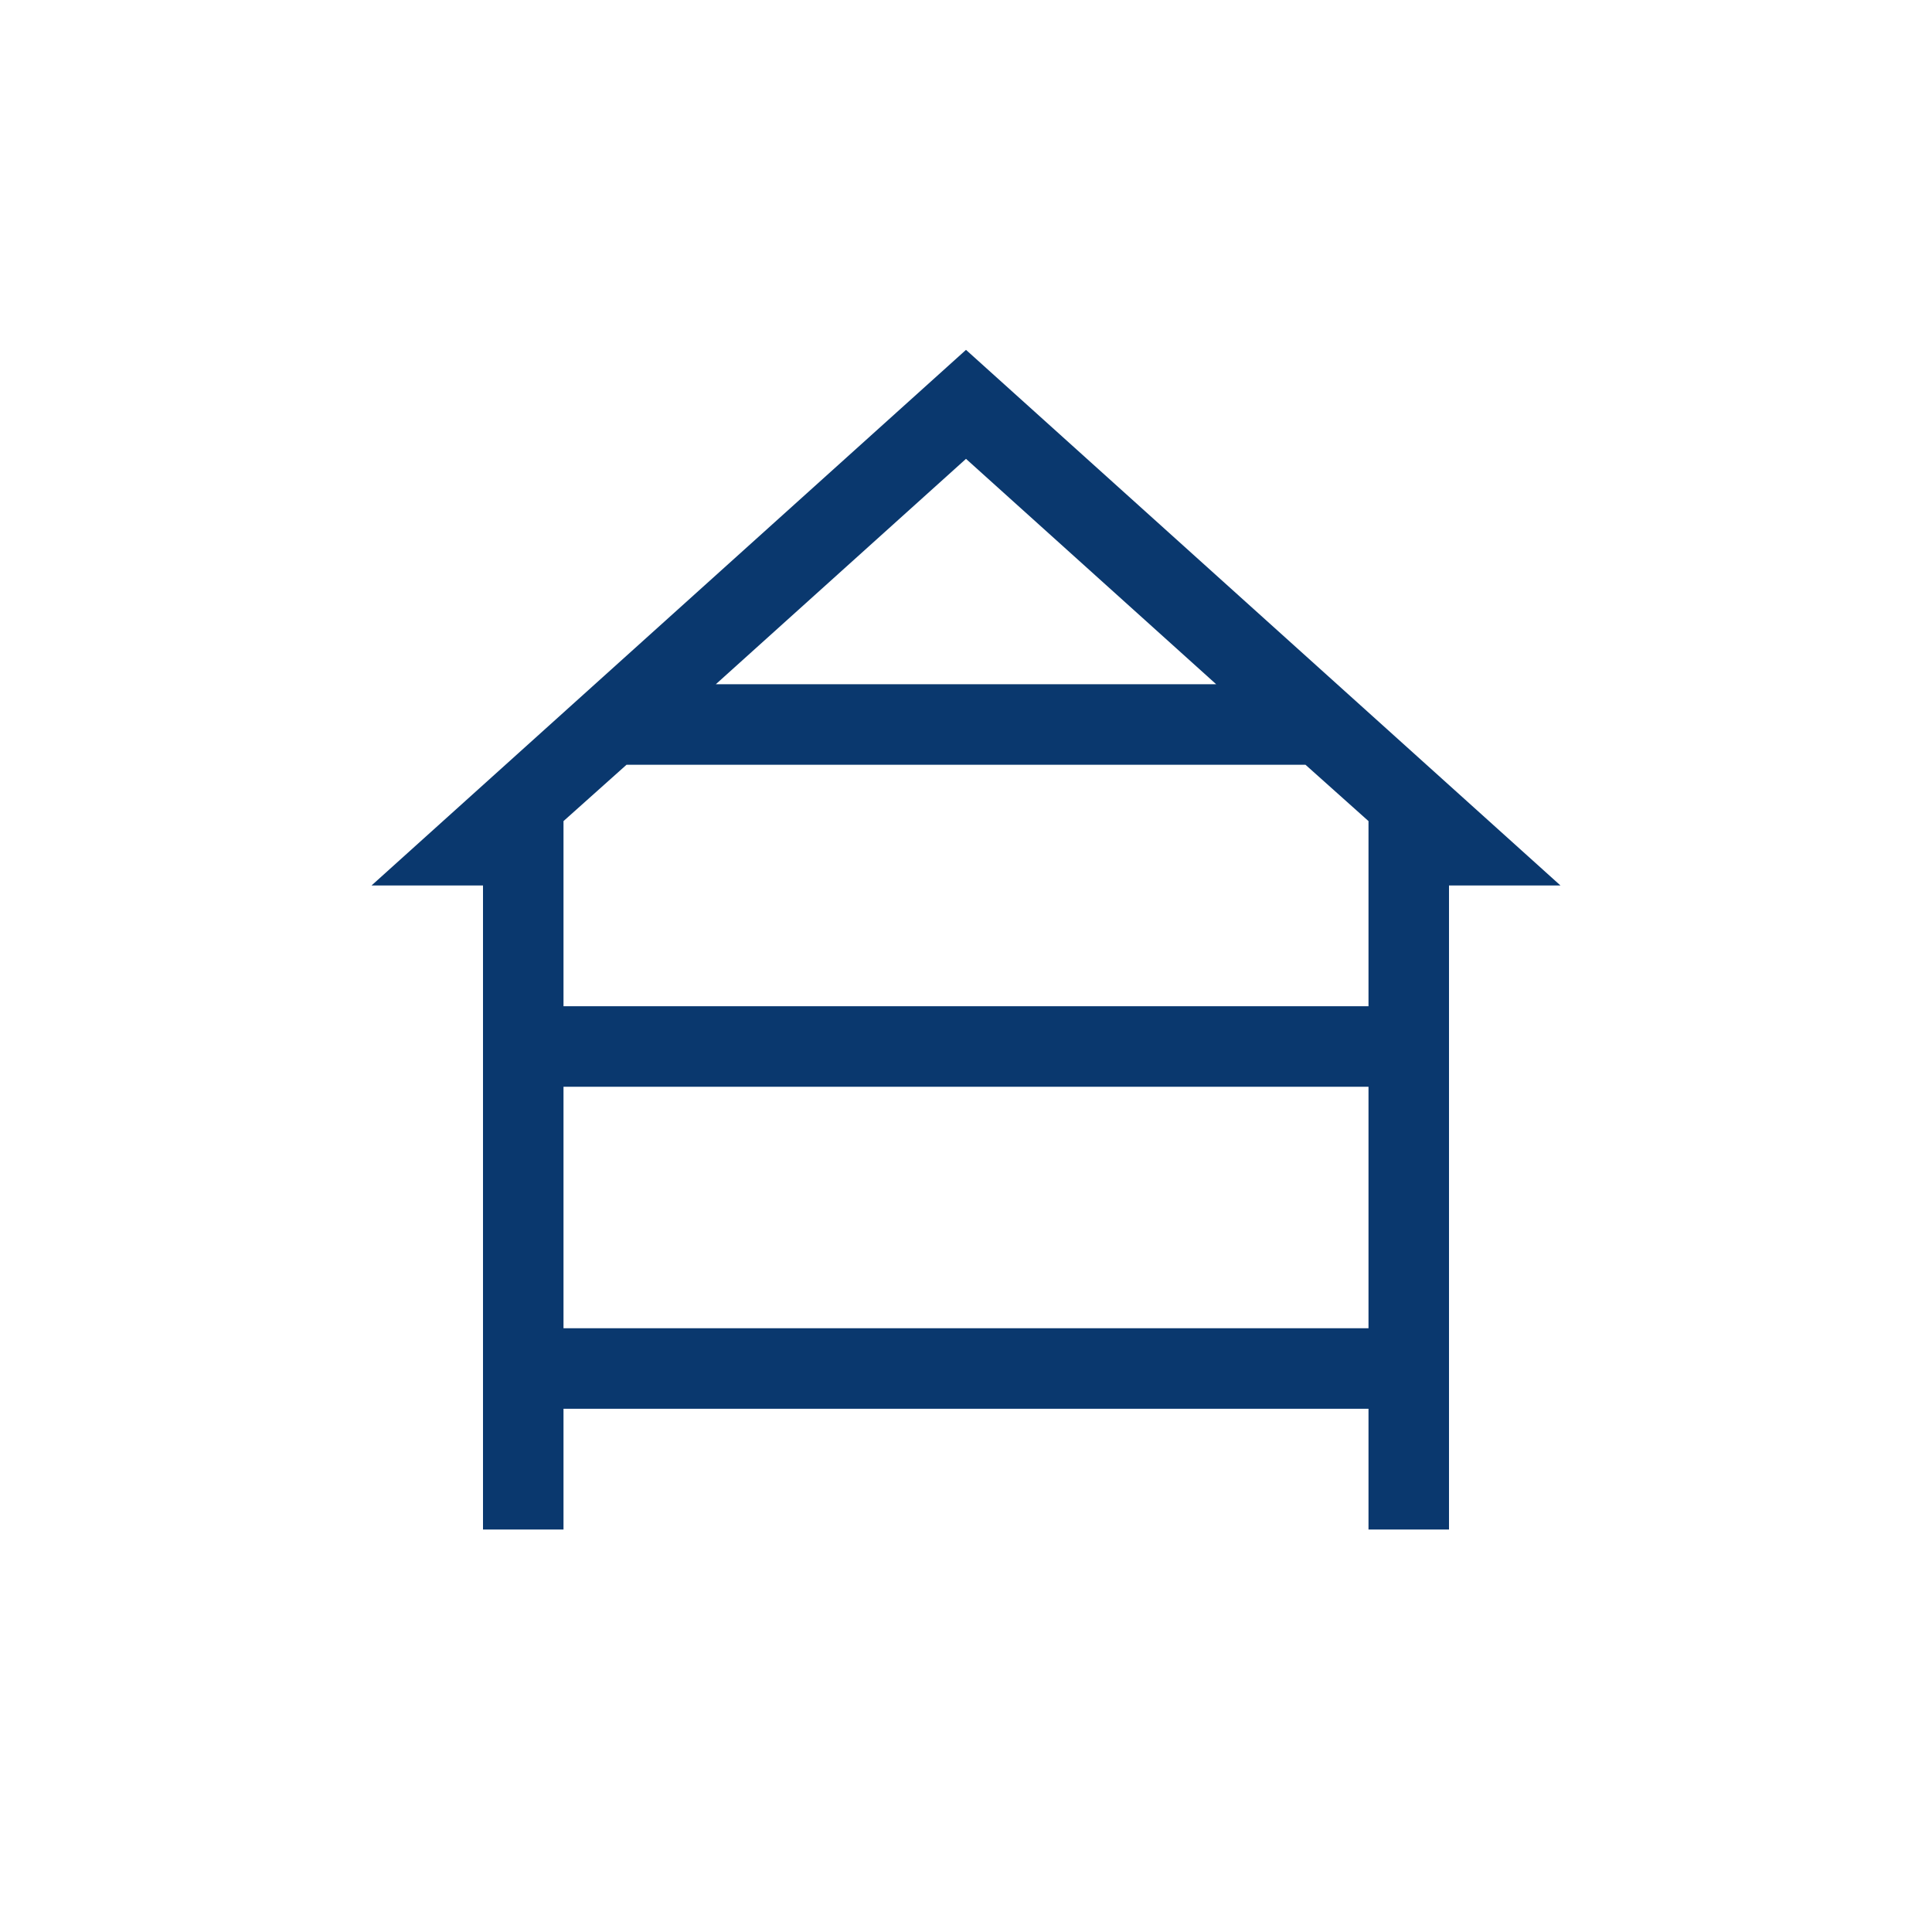 <svg width="24" height="24" viewBox="0 0 24 24" fill="none" xmlns="http://www.w3.org/2000/svg">
<mask id="mask0_41_1179" style="mask-type:alpha" maskUnits="userSpaceOnUse" x="0" y="0" width="24" height="24">
<rect width="24" height="24" fill="#D9D9D9"/>
</mask>
<g mask="url(#mask0_41_1179)">
<path d="M6 19V11H4.615L12 4.346L19.385 11H18V19H17V17.5H7V19H6ZM8.892 8.5H15.108L12 5.7L8.892 8.5ZM7 12.5H17V10.2L16.217 9.5H7.783L7 10.2V12.5ZM7 16.5H17V13.5H7V16.5Z" fill="#0A386E"/>
</g>
</svg>
